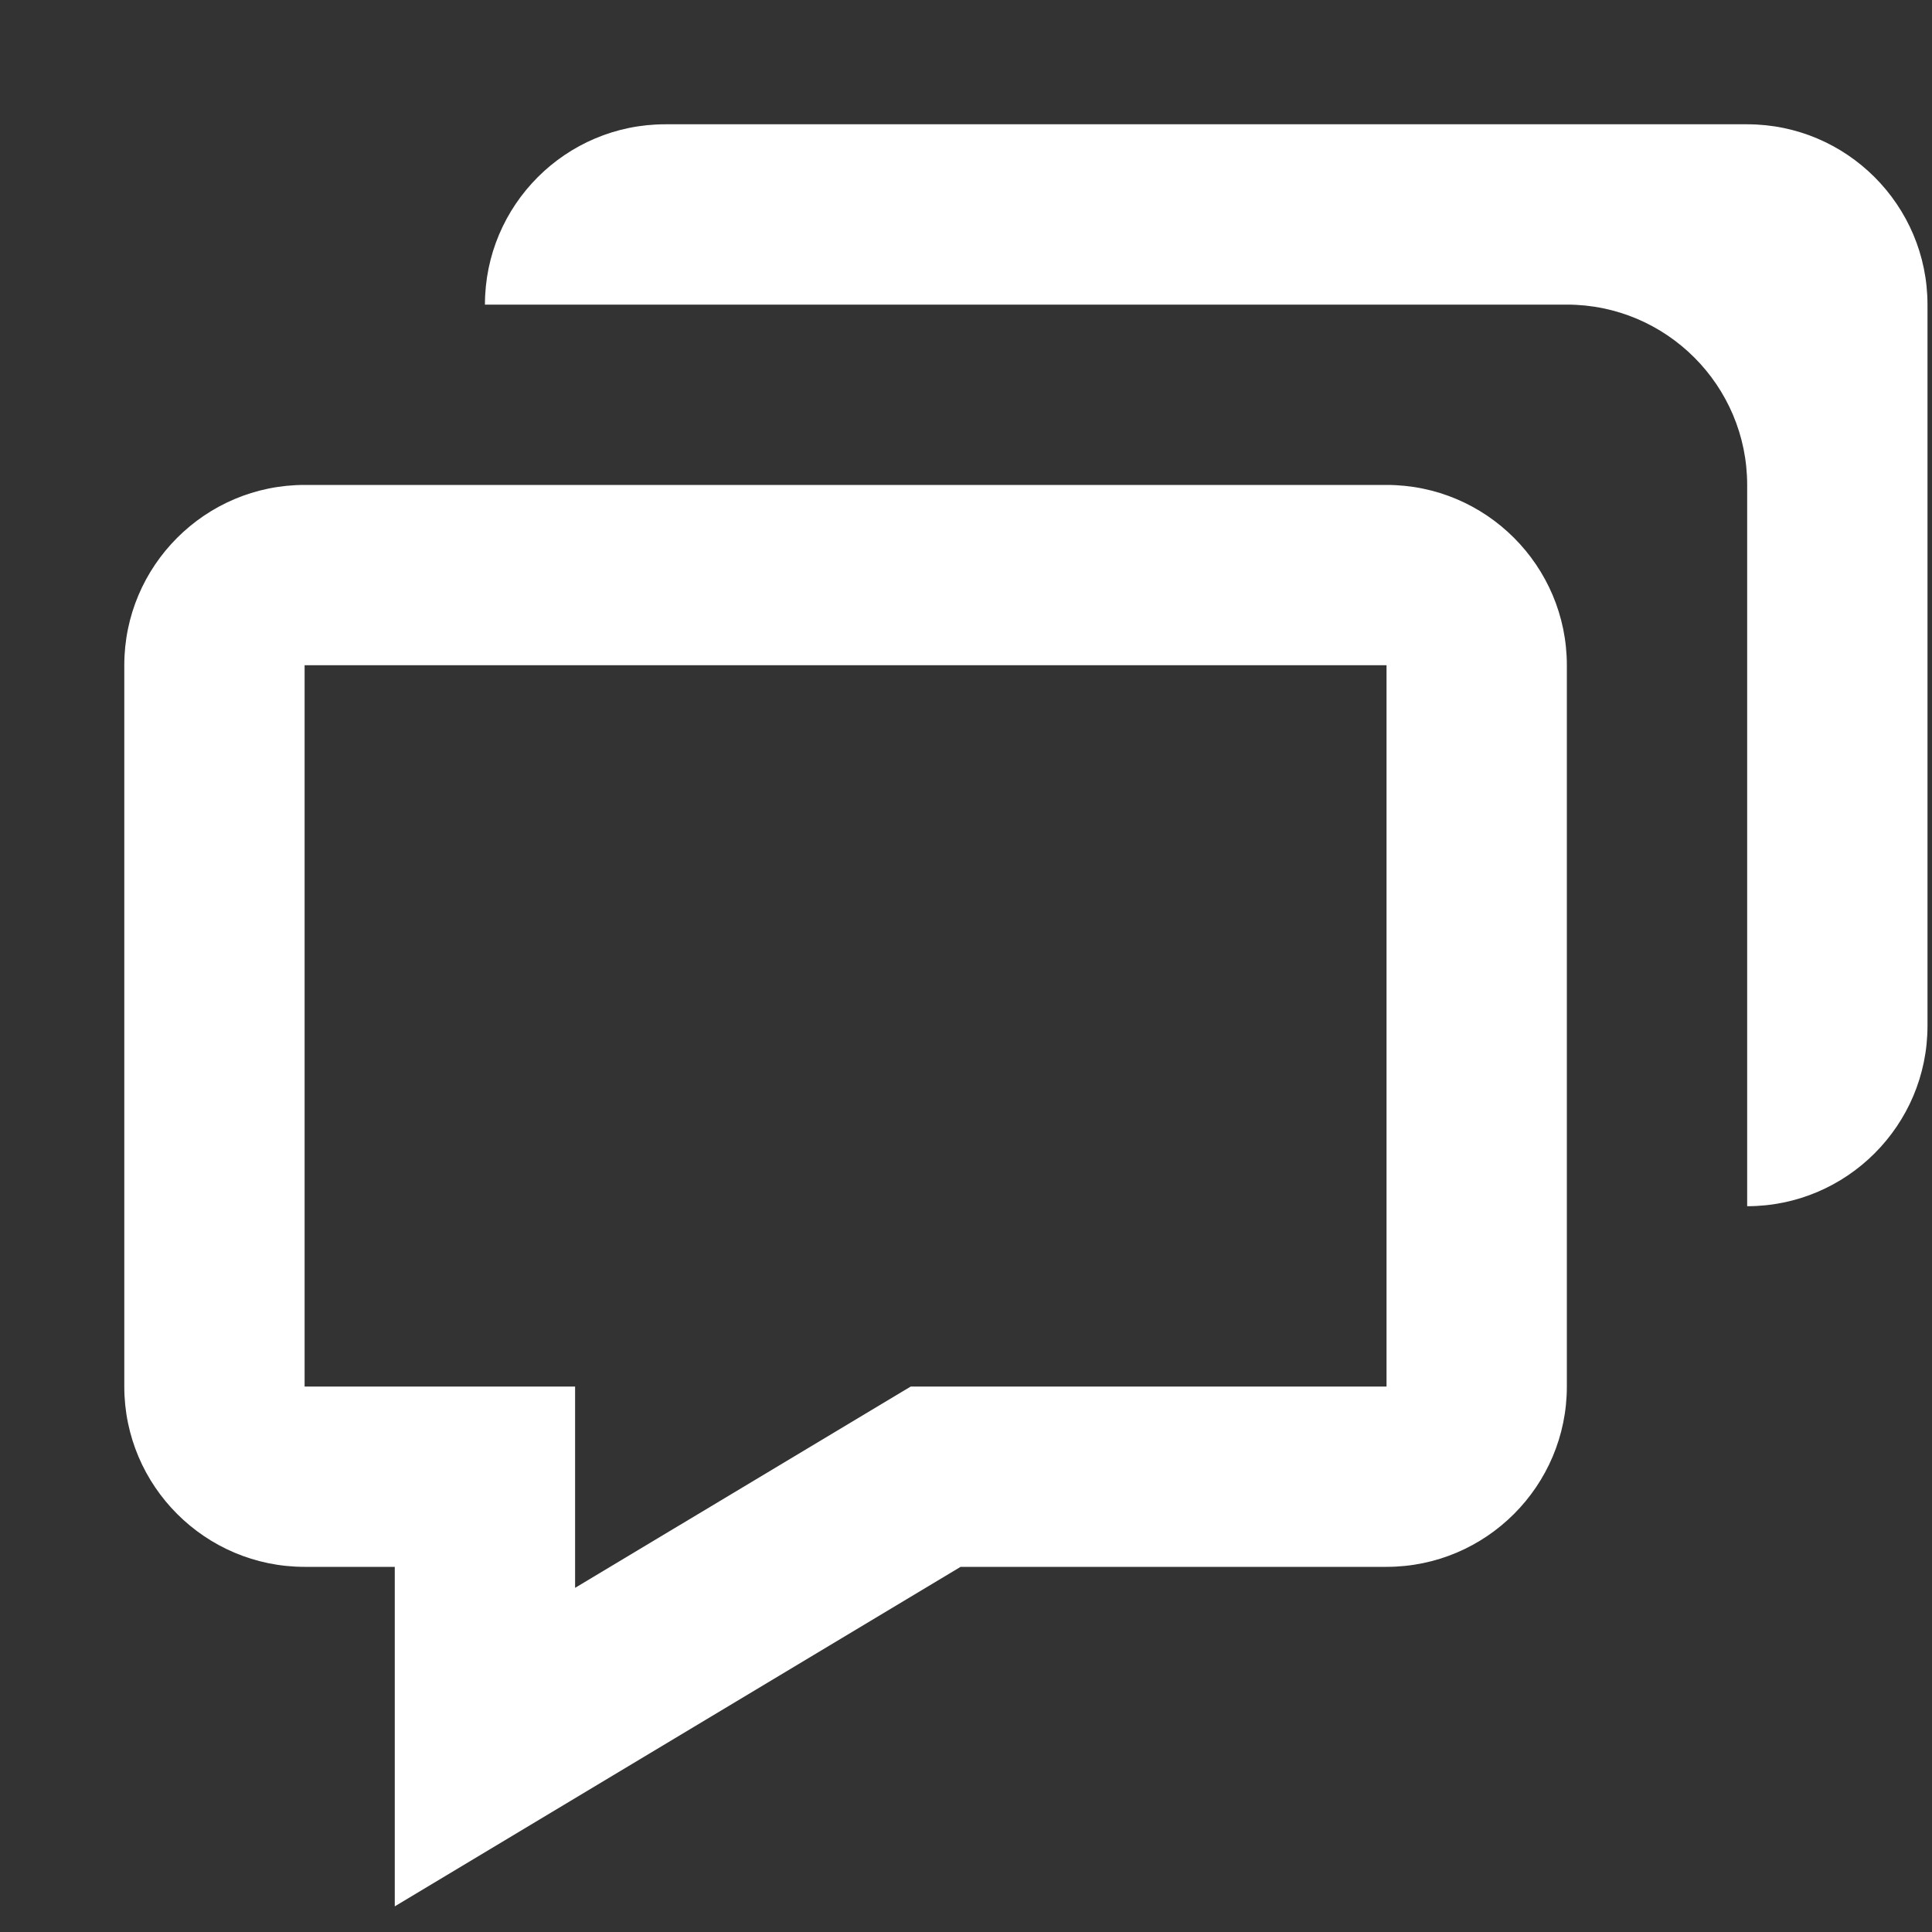 <svg width="15" height="15" viewBox="0 0 15 15" fill="none" xmlns="http://www.w3.org/2000/svg">
<rect x="0" y="0" width="15" height="15" fill="#333333" stroke="none"/>
<path d="M3.065 12.165V14.801L4.125 14.165L7.458 12.165H10.765C11.537 12.165 12.165 11.537 12.165 10.765V5.165C12.165 4.393 11.537 3.765 10.765 3.765H2.365C1.593 3.765 0.965 4.393 0.965 5.165V10.765C0.965 11.537 1.593 12.165 2.365 12.165H3.065ZM2.365 5.165H10.765V10.765H7.071L4.465 12.328V10.765H2.365V5.165Z" fill="white"/>
<path d="M13.565 0.965H5.165C4.392 0.965 3.765 1.593 3.765 2.365H12.165C12.937 2.365 13.565 2.993 13.565 3.765V9.365C14.337 9.365 14.965 8.737 14.965 7.965V2.365C14.965 1.593 14.337 0.965 13.565 0.965Z" fill="white"/>
</svg>
